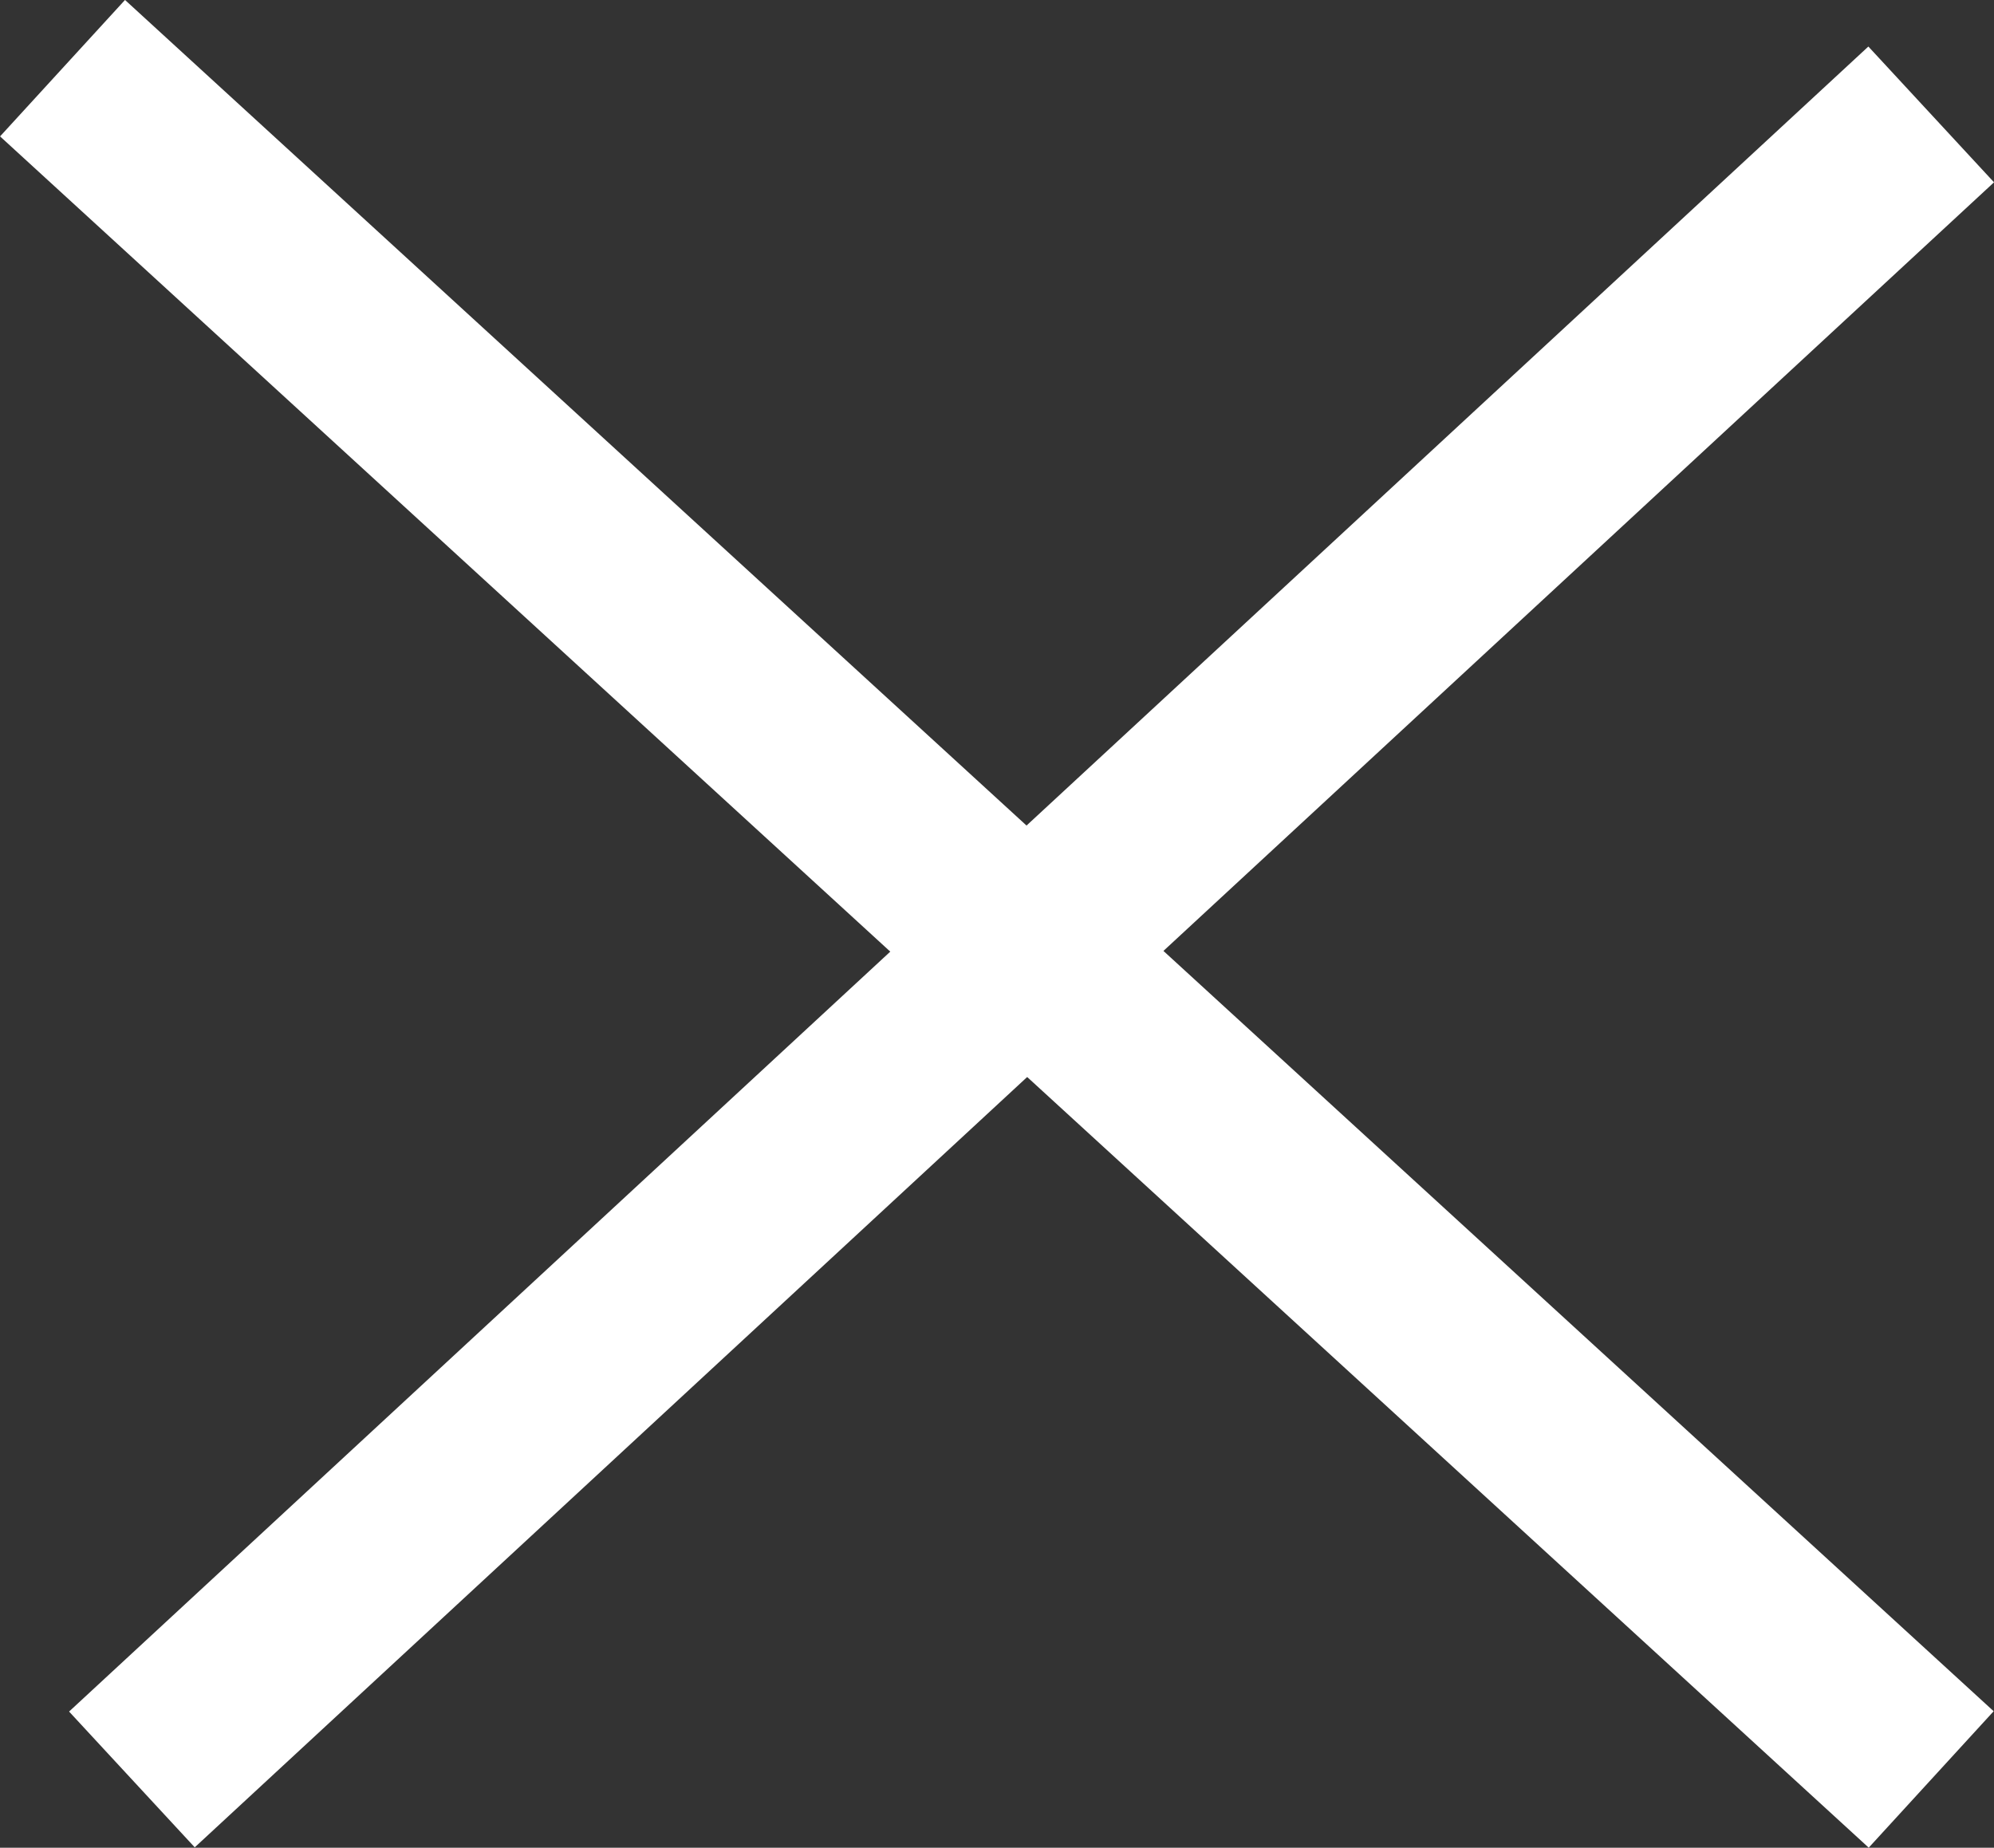 <svg xmlns="http://www.w3.org/2000/svg" width="21.556" height="19.975" viewBox="0 0 21.556 19.975">
  <rect x="0" y="0" width="21.556" height="19.975" fill="#333333" stroke="none"/>
  <g id="Groupe_1261" data-name="Groupe 1261" transform="translate(-18.623 -34.263)">
    <line id="Ligne_125" data-name="Ligne 125" x2="20.201" y2="18.5" transform="translate(19.299 35)" fill="none" stroke="#fff" stroke-width="2"/>
    <line id="Ligne_197" data-name="Ligne 197" y1="18" x2="19.451" transform="translate(20.049 35.5)" fill="none" stroke="#fff" stroke-width="2"/>
  </g>
</svg>
